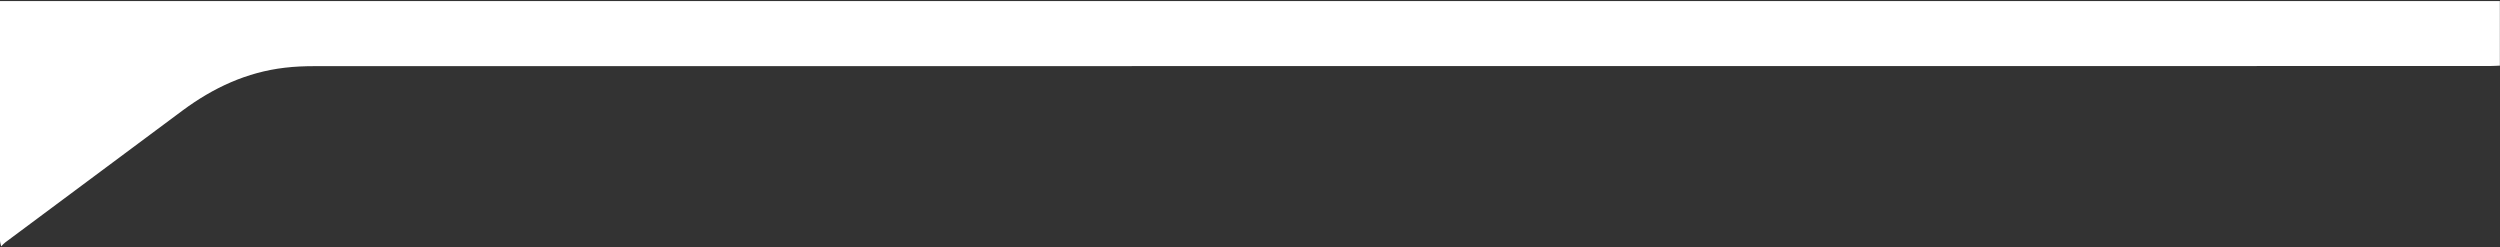 <?xml version="1.0" encoding="utf-8"?>
<!-- Generator: Adobe Illustrator 23.0.0, SVG Export Plug-In . SVG Version: 6.00 Build 0)  -->
<svg version="1.1" id="katman_1" xmlns="http://www.w3.org/2000/svg" xmlns:xlink="http://www.w3.org/1999/xlink" x="0px" y="0px"
	 viewBox="0 0 1920 190" style="enable-background:new 0 0 1920 190;" xml:space="preserve">
<rect x="0" y="0" width="1920" height="190" fill="#333333" stroke="none"/>
<style type="text/css">
	.st0{fill:#FFFFFF;}
</style>
<path class="st0" d="M0,0.8c0,61.3,0,122.6,0,183.9c0,1.5,0.6,3,0.9,4.5c1-1,1.9-2.1,3.1-3c45.4-33.8,90.9-67.6,136.3-101.4
	c23.5-17.4,49.2-29.4,78.5-32.8c7.5-0.9,15.2-1.2,22.7-1.2c556.8,0,1113.7,0,1670.5-0.1c2.6,0,5.3-0.2,7.9-0.3c0-16.5,0-33,0-49.6
	L0,0.8L0,0.8z"/>
</svg>
